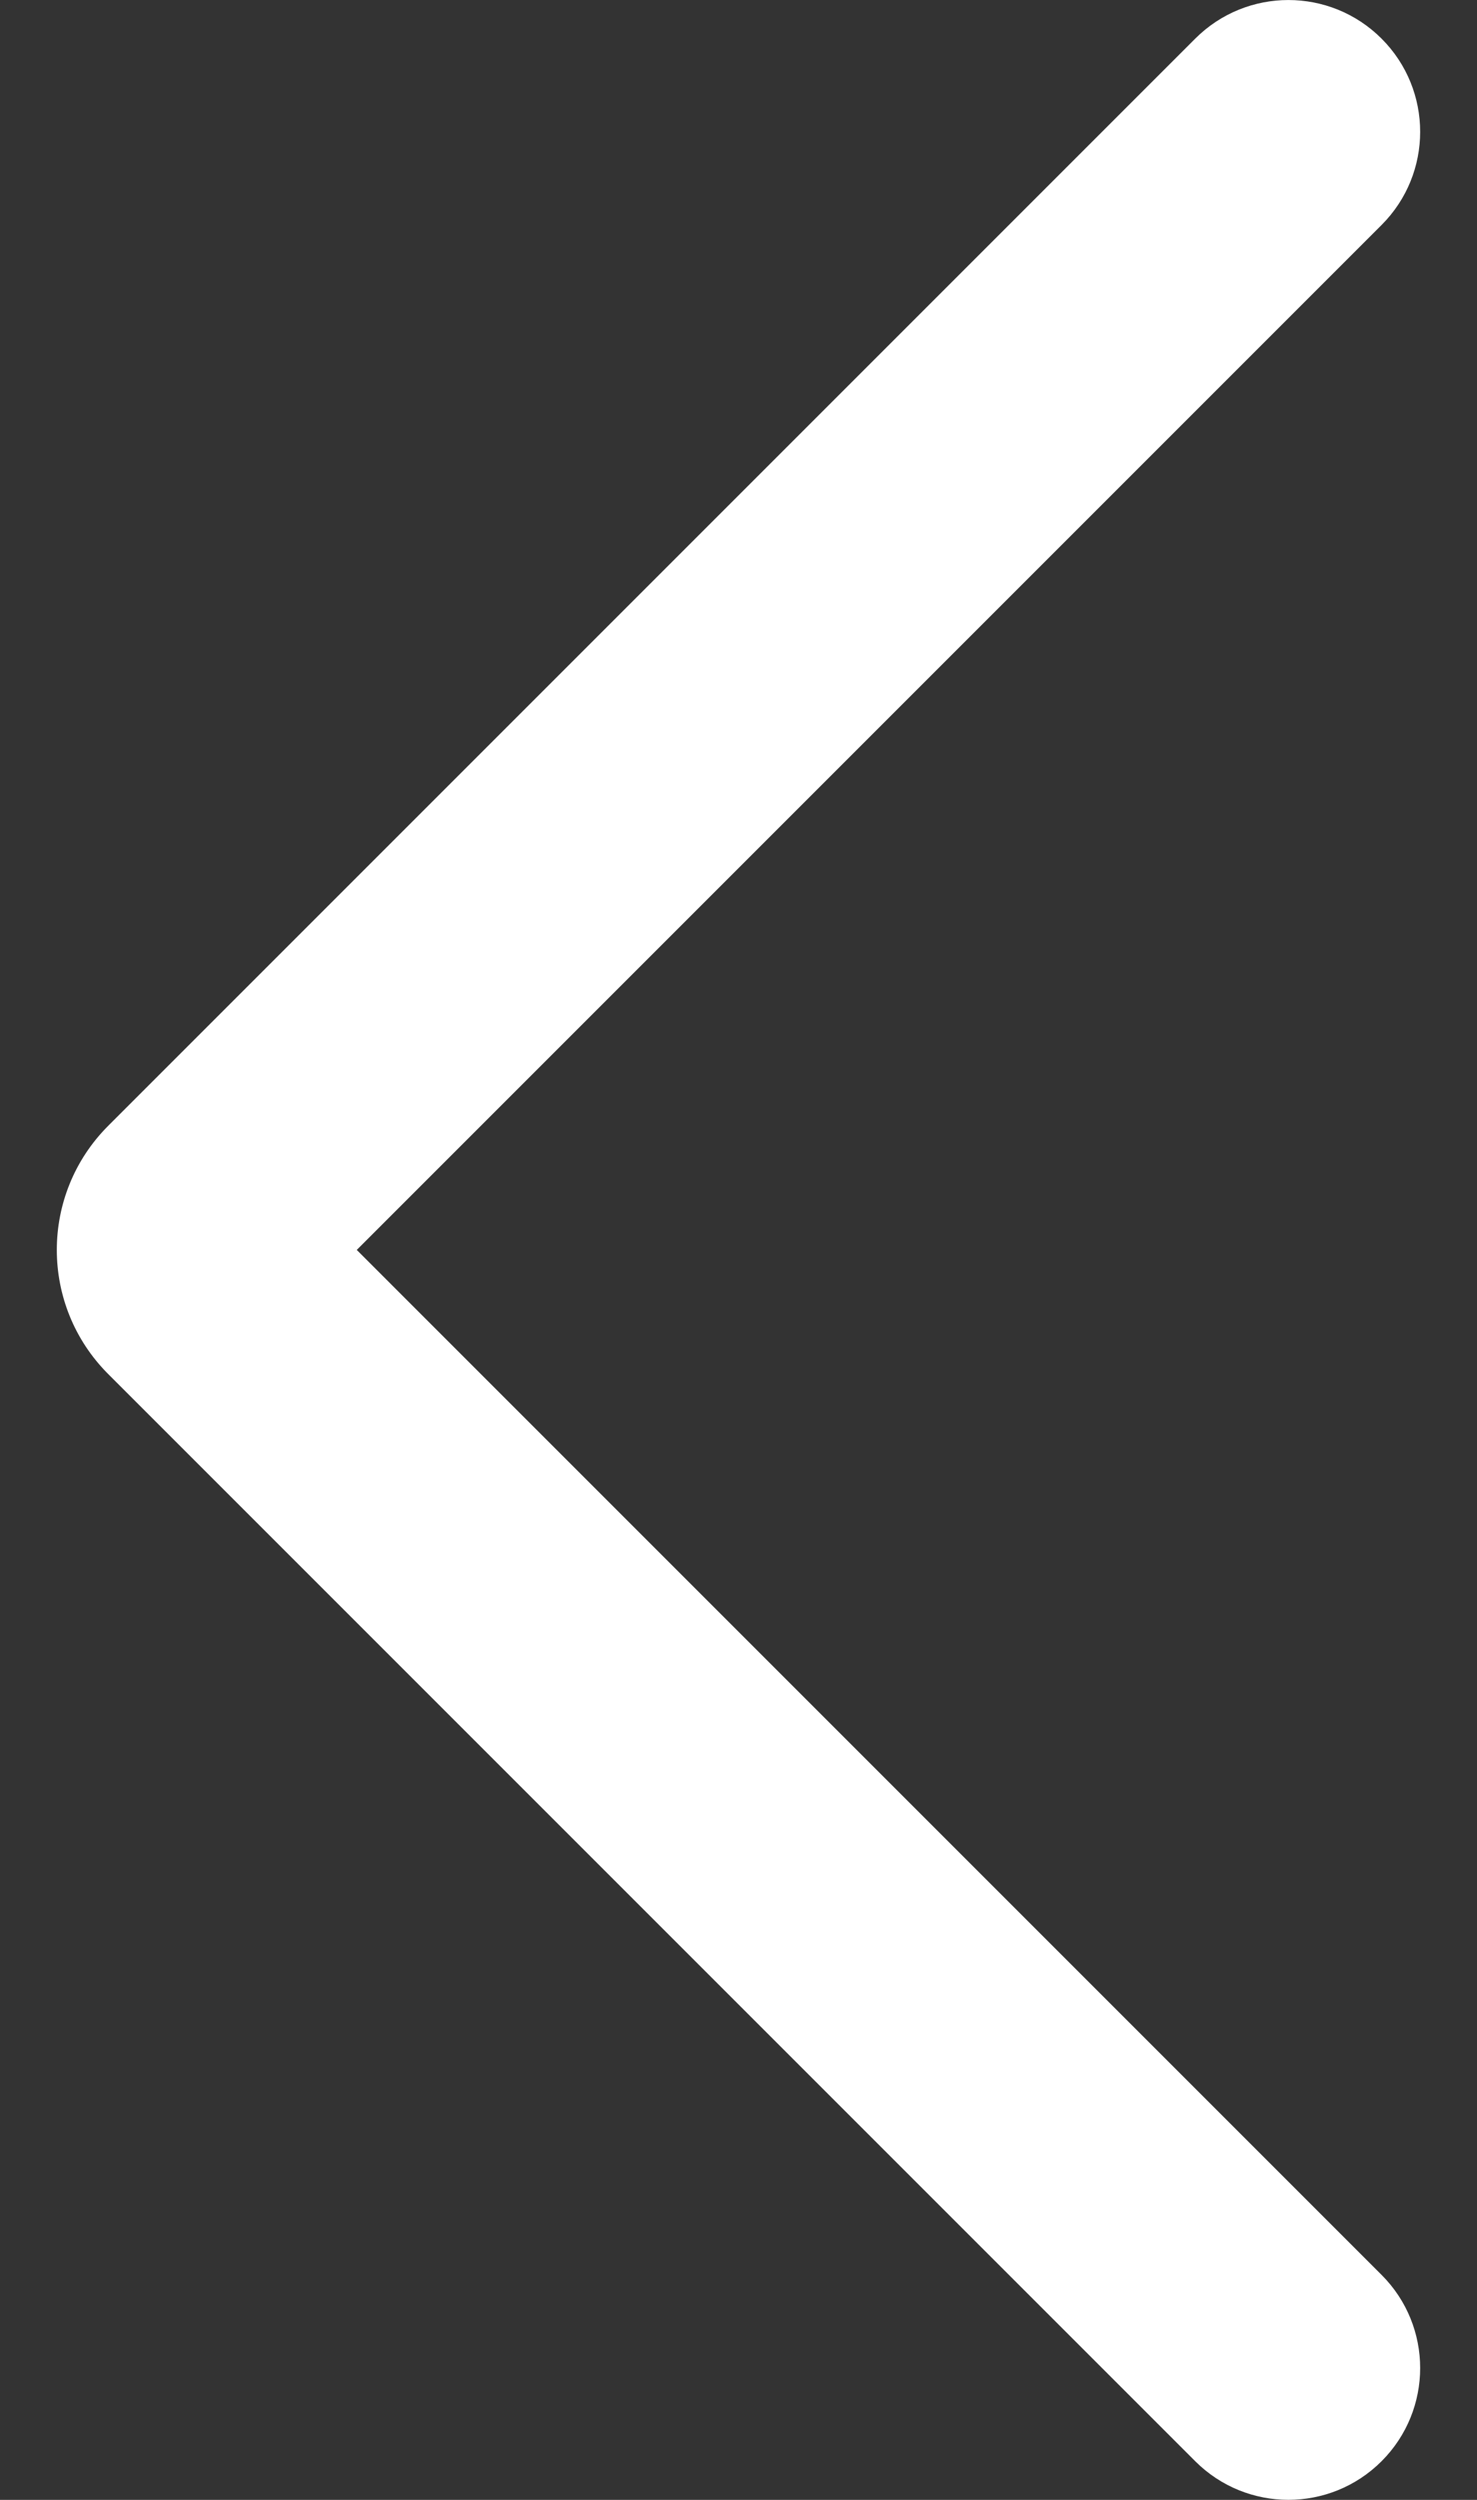 <svg width="13" height="22" viewBox="0 0 13 22" fill="none" xmlns="http://www.w3.org/2000/svg">
<rect x="0" y="0" width="13" height="22" fill="#333333" stroke="none"/>
<path fill-rule="evenodd" clip-rule="evenodd" d="M12.16 21.66C11.707 22.113 10.973 22.113 10.52 21.66L0.953 12.093C0.349 11.489 0.349 10.511 0.953 9.907L10.52 0.34C10.973 -0.113 11.707 -0.113 12.16 0.34C12.613 0.793 12.613 1.527 12.16 1.98L3.14 11L12.16 20.02C12.613 20.473 12.613 21.207 12.16 21.66Z" fill="white"/>
</svg>
